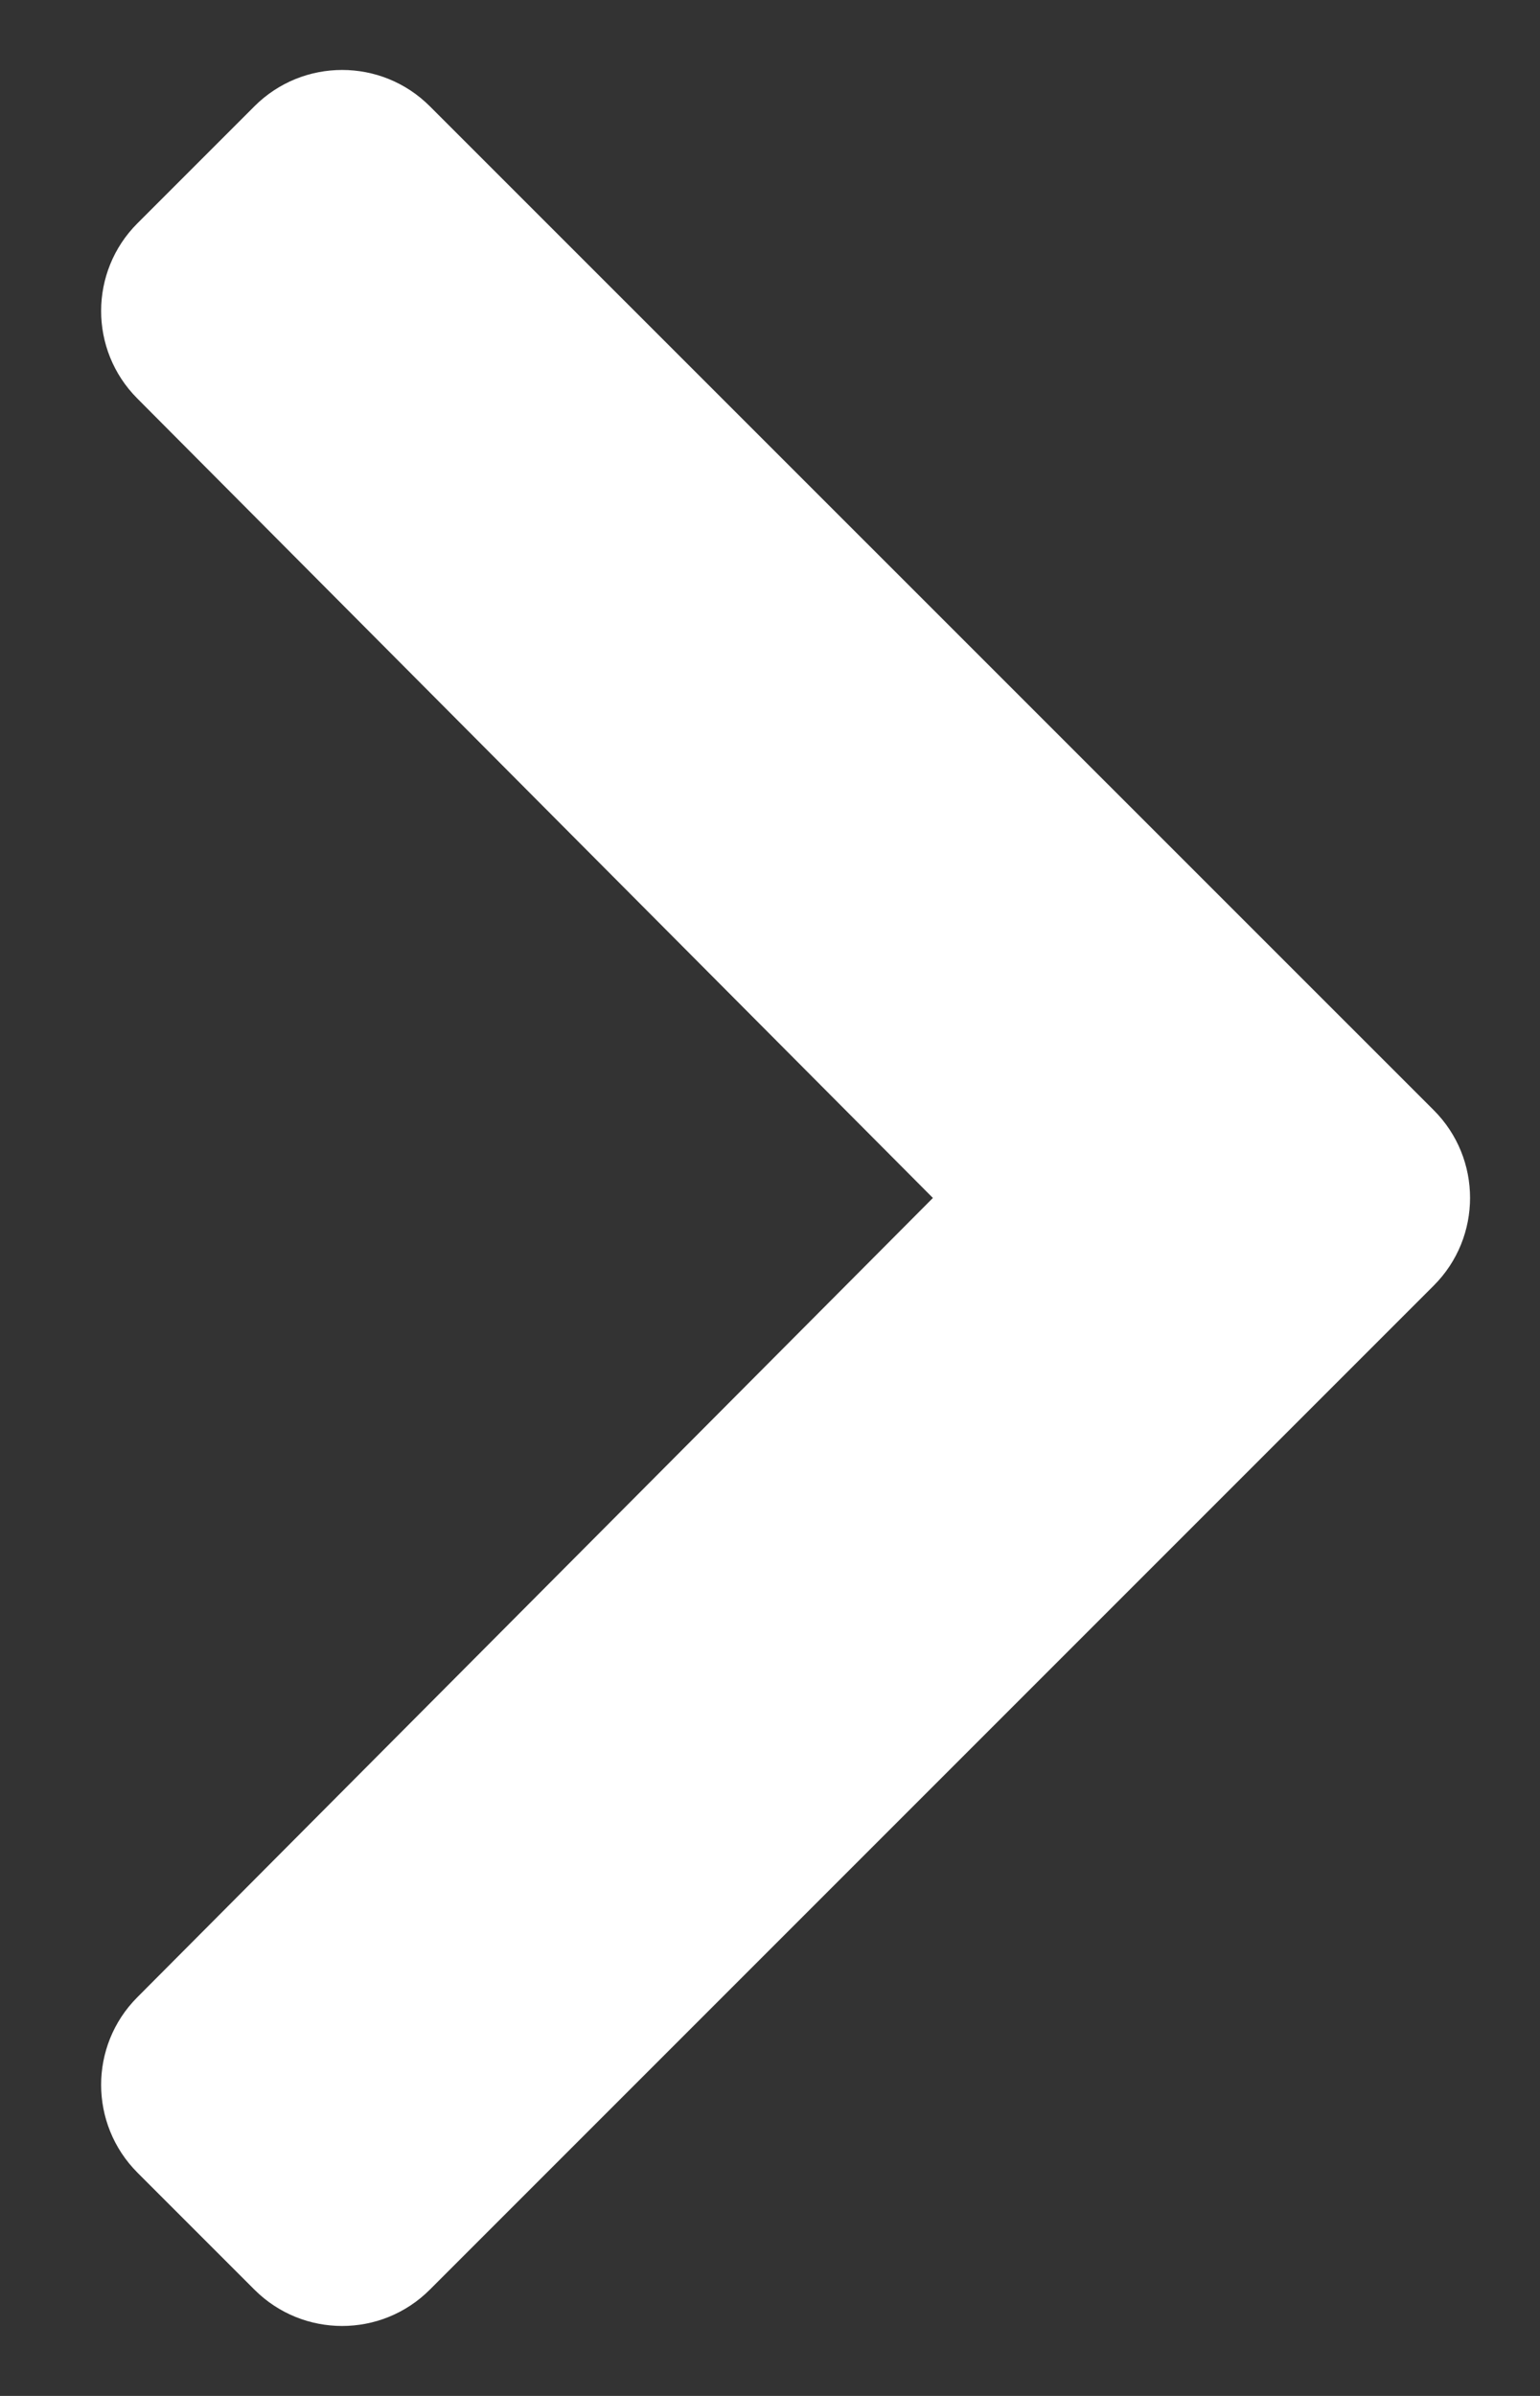 <?xml version="1.0" encoding="UTF-8"?>
<svg width="9px" height="14px" viewBox="0 0 9 14" version="1.1" xmlns="http://www.w3.org/2000/svg" xmlns:xlink="http://www.w3.org/1999/xlink">
    <rect x="0" y="0" width="9" height="14" fill="#333333" stroke="none"/>
    <title>timeline-right</title>
    <g id="ABOUT" stroke="none" stroke-width="1" fill="none" fill-rule="evenodd">
        <g id="Desktop-HD" transform="translate(-1548, -890)" fill="#FFFFFF" fill-rule="nonzero">
            <g id="Timeline" transform="translate(-12.872, 613.098)">
                <g id="arrow-right" transform="translate(1540.872, 259.902)">
                    <g id="timeline-right" transform="translate(24.591, 24) rotate(-90) translate(-24.591, -24) translate(18, 20)">
                        <path d="M6.079,7.788 L0.212,1.921 C-0.071,1.638 -0.071,1.179 0.212,0.896 L0.896,0.212 C1.179,-0.07 1.637,-0.071 1.92,0.211 L6.591,4.861 L11.263,0.211 C11.546,-0.071 12.004,-0.07 12.286,0.212 L12.97,0.896 C13.253,1.179 13.253,1.638 12.97,1.921 L7.104,7.788 C6.821,8.071 6.362,8.071 6.079,7.788 Z" id="Path"></path>
                    </g>
                </g>
            </g>
        </g>
    </g>
</svg>